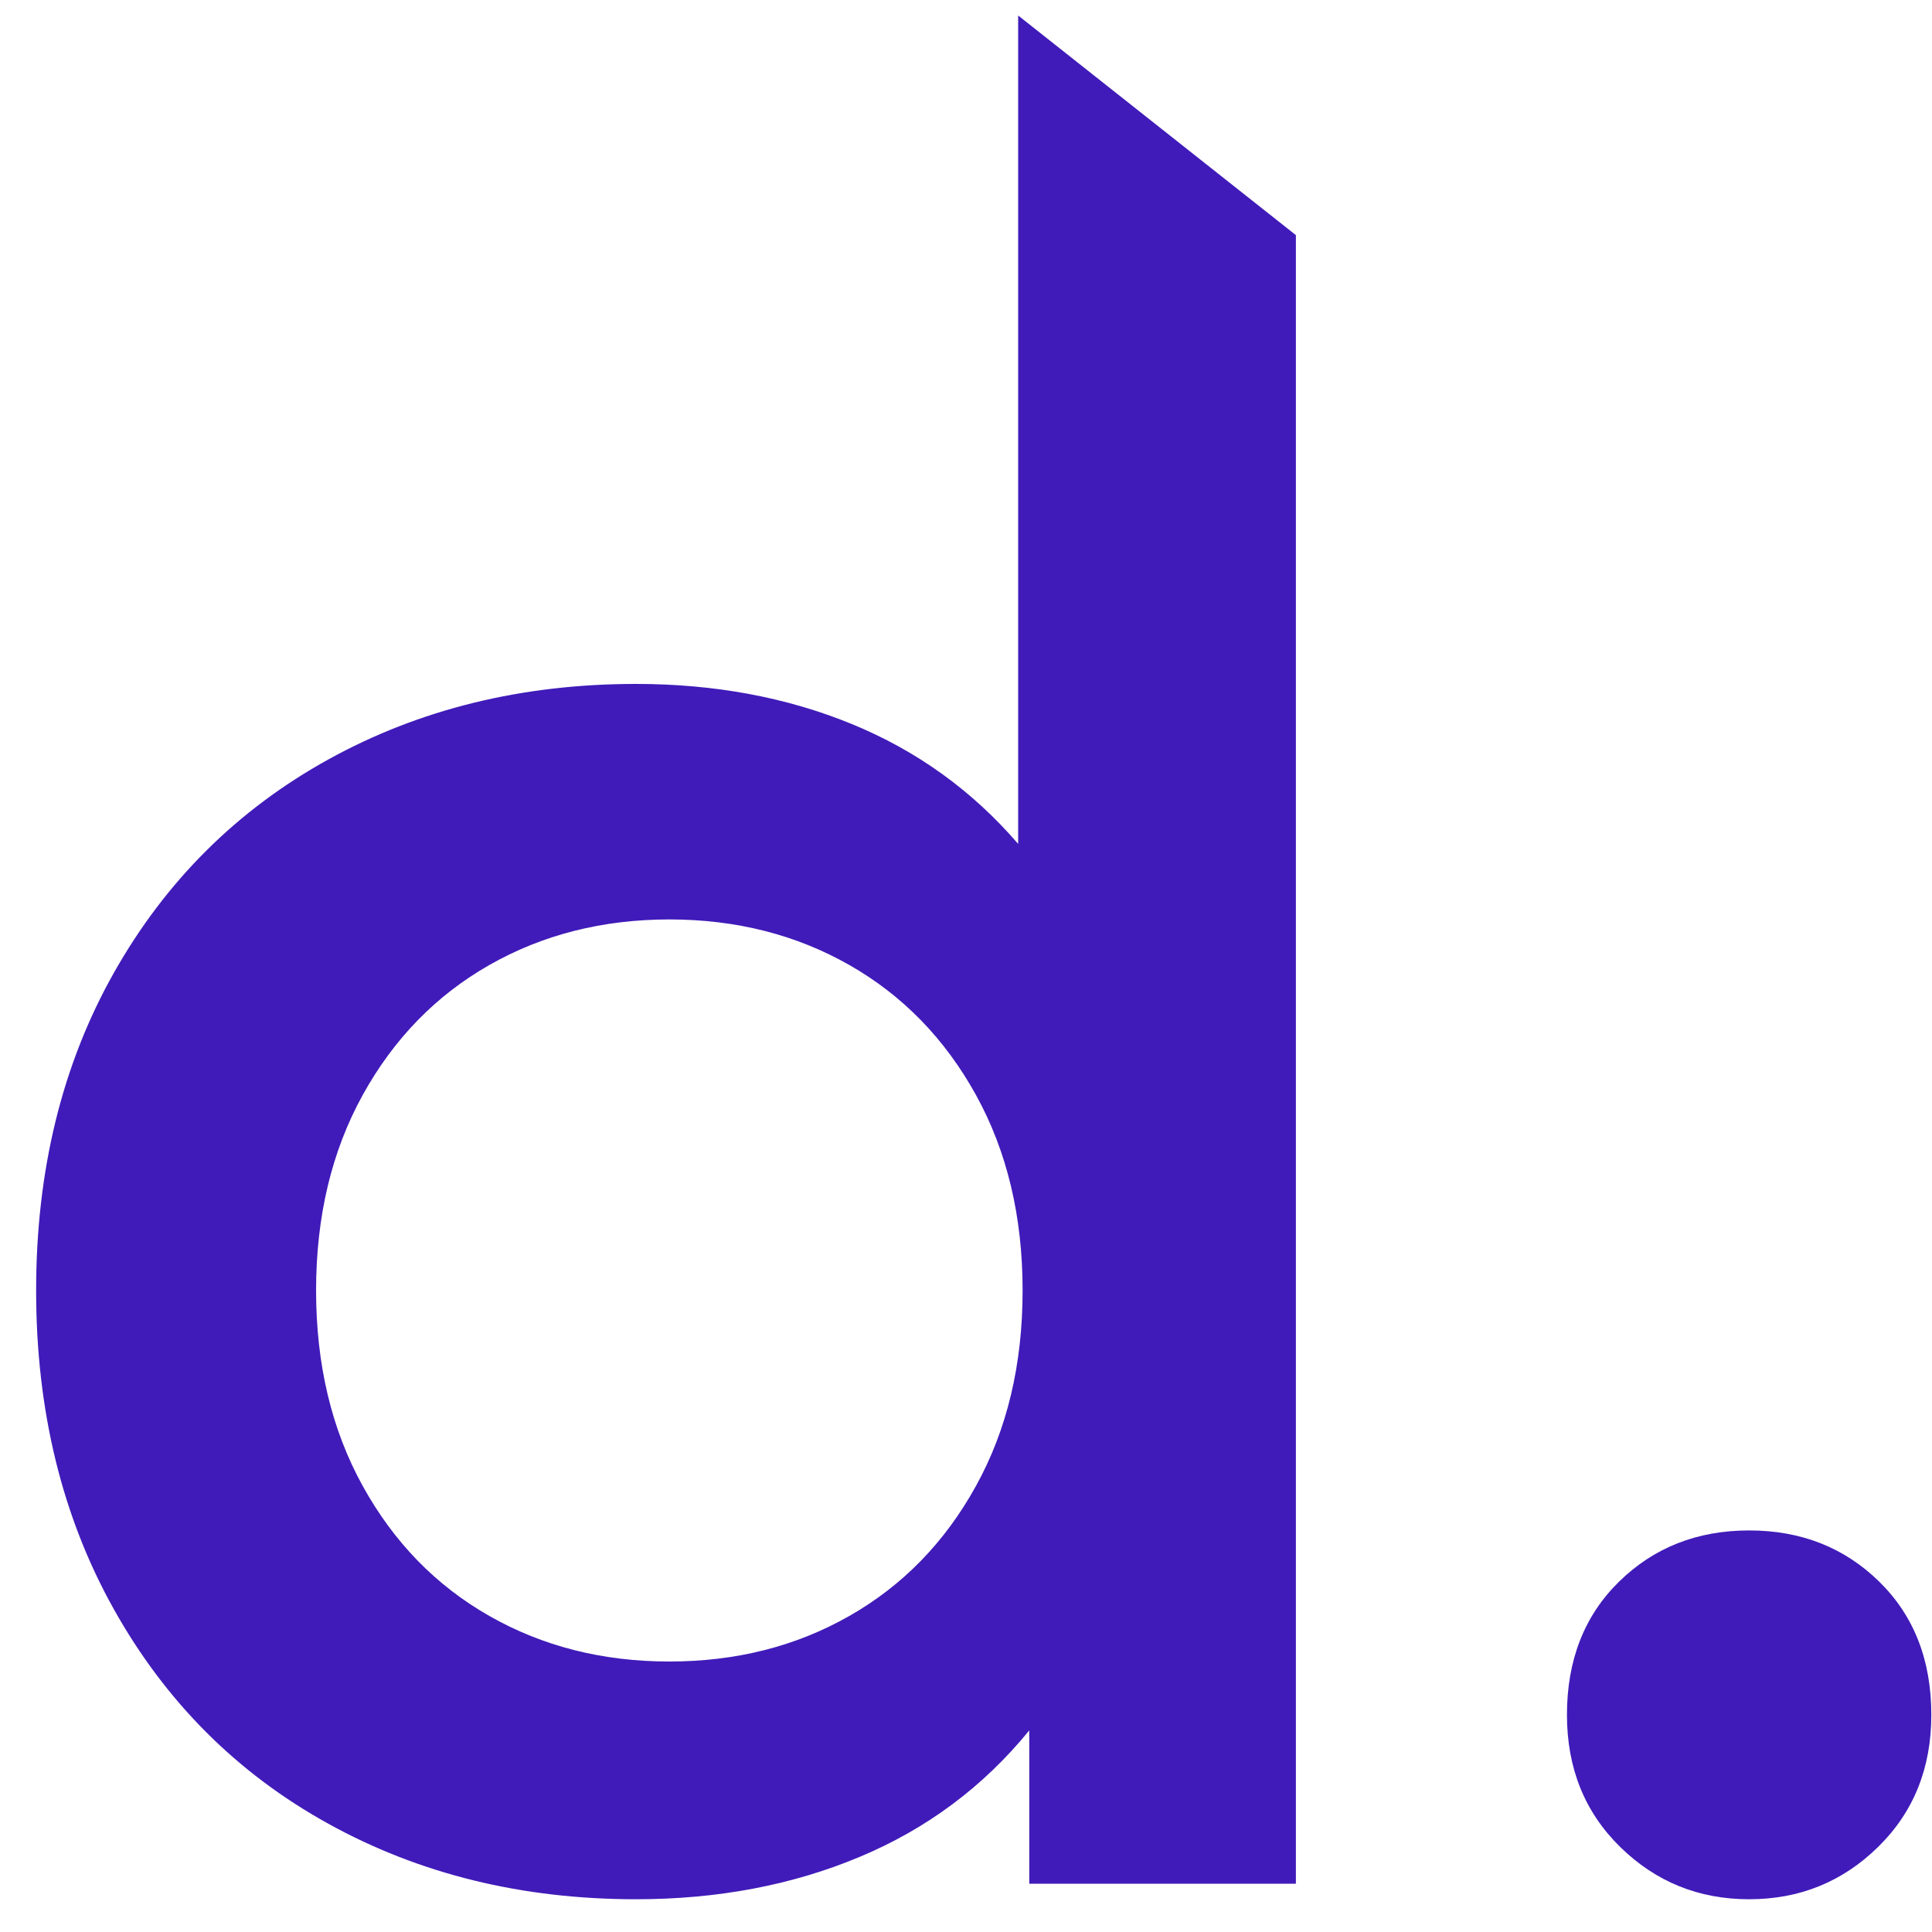 <?xml version="1.0" encoding="UTF-8"?>
<svg width="40px" height="40px" viewBox="0 0 40 40" version="1.1" xmlns="http://www.w3.org/2000/svg" xmlns:xlink="http://www.w3.org/1999/xlink">
    <title>d</title>
    <g id="Page-1" stroke="none" stroke-width="1" fill="none" fill-rule="evenodd">
        <g id="Tablet" transform="translate(-218, -575)" fill="#401BB9" fill-rule="nonzero">
            <g id="d." transform="translate(218.748, 575.321)">
                <path d="M26.082,4.547 L26.082,38.679 L20.562,38.679 L20.562,35.505 C19.611,36.671 18.438,37.545 17.043,38.127 C15.648,38.71 14.107,39.001 12.42,39.001 C10.059,39.001 7.935,38.48 6.049,37.437 C4.163,36.395 2.683,34.915 1.61,32.998 C0.537,31.082 0,28.881 0,26.397 C0,23.913 0.537,21.721 1.61,19.819 C2.683,17.918 4.163,16.446 6.049,15.403 C7.935,14.361 10.059,13.839 12.42,13.839 C14.045,13.839 15.533,14.115 16.882,14.667 C18.231,15.219 19.381,16.047 20.332,17.151 L20.332,1.13686838e-13 L26.082,4.547 Z M13.11,34.079 C14.49,34.079 15.732,33.765 16.836,33.136 C17.94,32.508 18.814,31.611 19.458,30.445 C20.102,29.28 20.424,27.931 20.424,26.397 C20.424,24.864 20.102,23.515 19.458,22.349 C18.814,21.184 17.94,20.287 16.836,19.658 C15.732,19.03 14.49,18.715 13.11,18.715 C11.73,18.715 10.488,19.03 9.384,19.658 C8.28,20.287 7.406,21.184 6.762,22.349 C6.118,23.515 5.796,24.864 5.796,26.397 C5.796,27.931 6.118,29.28 6.762,30.445 C7.406,31.611 8.28,32.508 9.384,33.136 C10.488,33.765 11.73,34.079 13.11,34.079 Z" id="Shape"></path>
                <path d="M35.466,39.001 C34.423,39.001 33.534,38.641 32.798,37.92 C32.062,37.2 31.694,36.287 31.694,35.183 C31.694,34.049 32.054,33.129 32.775,32.423 C33.496,31.718 34.393,31.365 35.466,31.365 C36.539,31.365 37.436,31.718 38.157,32.423 C38.878,33.129 39.238,34.049 39.238,35.183 C39.238,36.287 38.87,37.2 38.134,37.92 C37.398,38.641 36.509,39.001 35.466,39.001 Z" id="Path"></path>
            </g>
        </g>
    </g>
</svg>